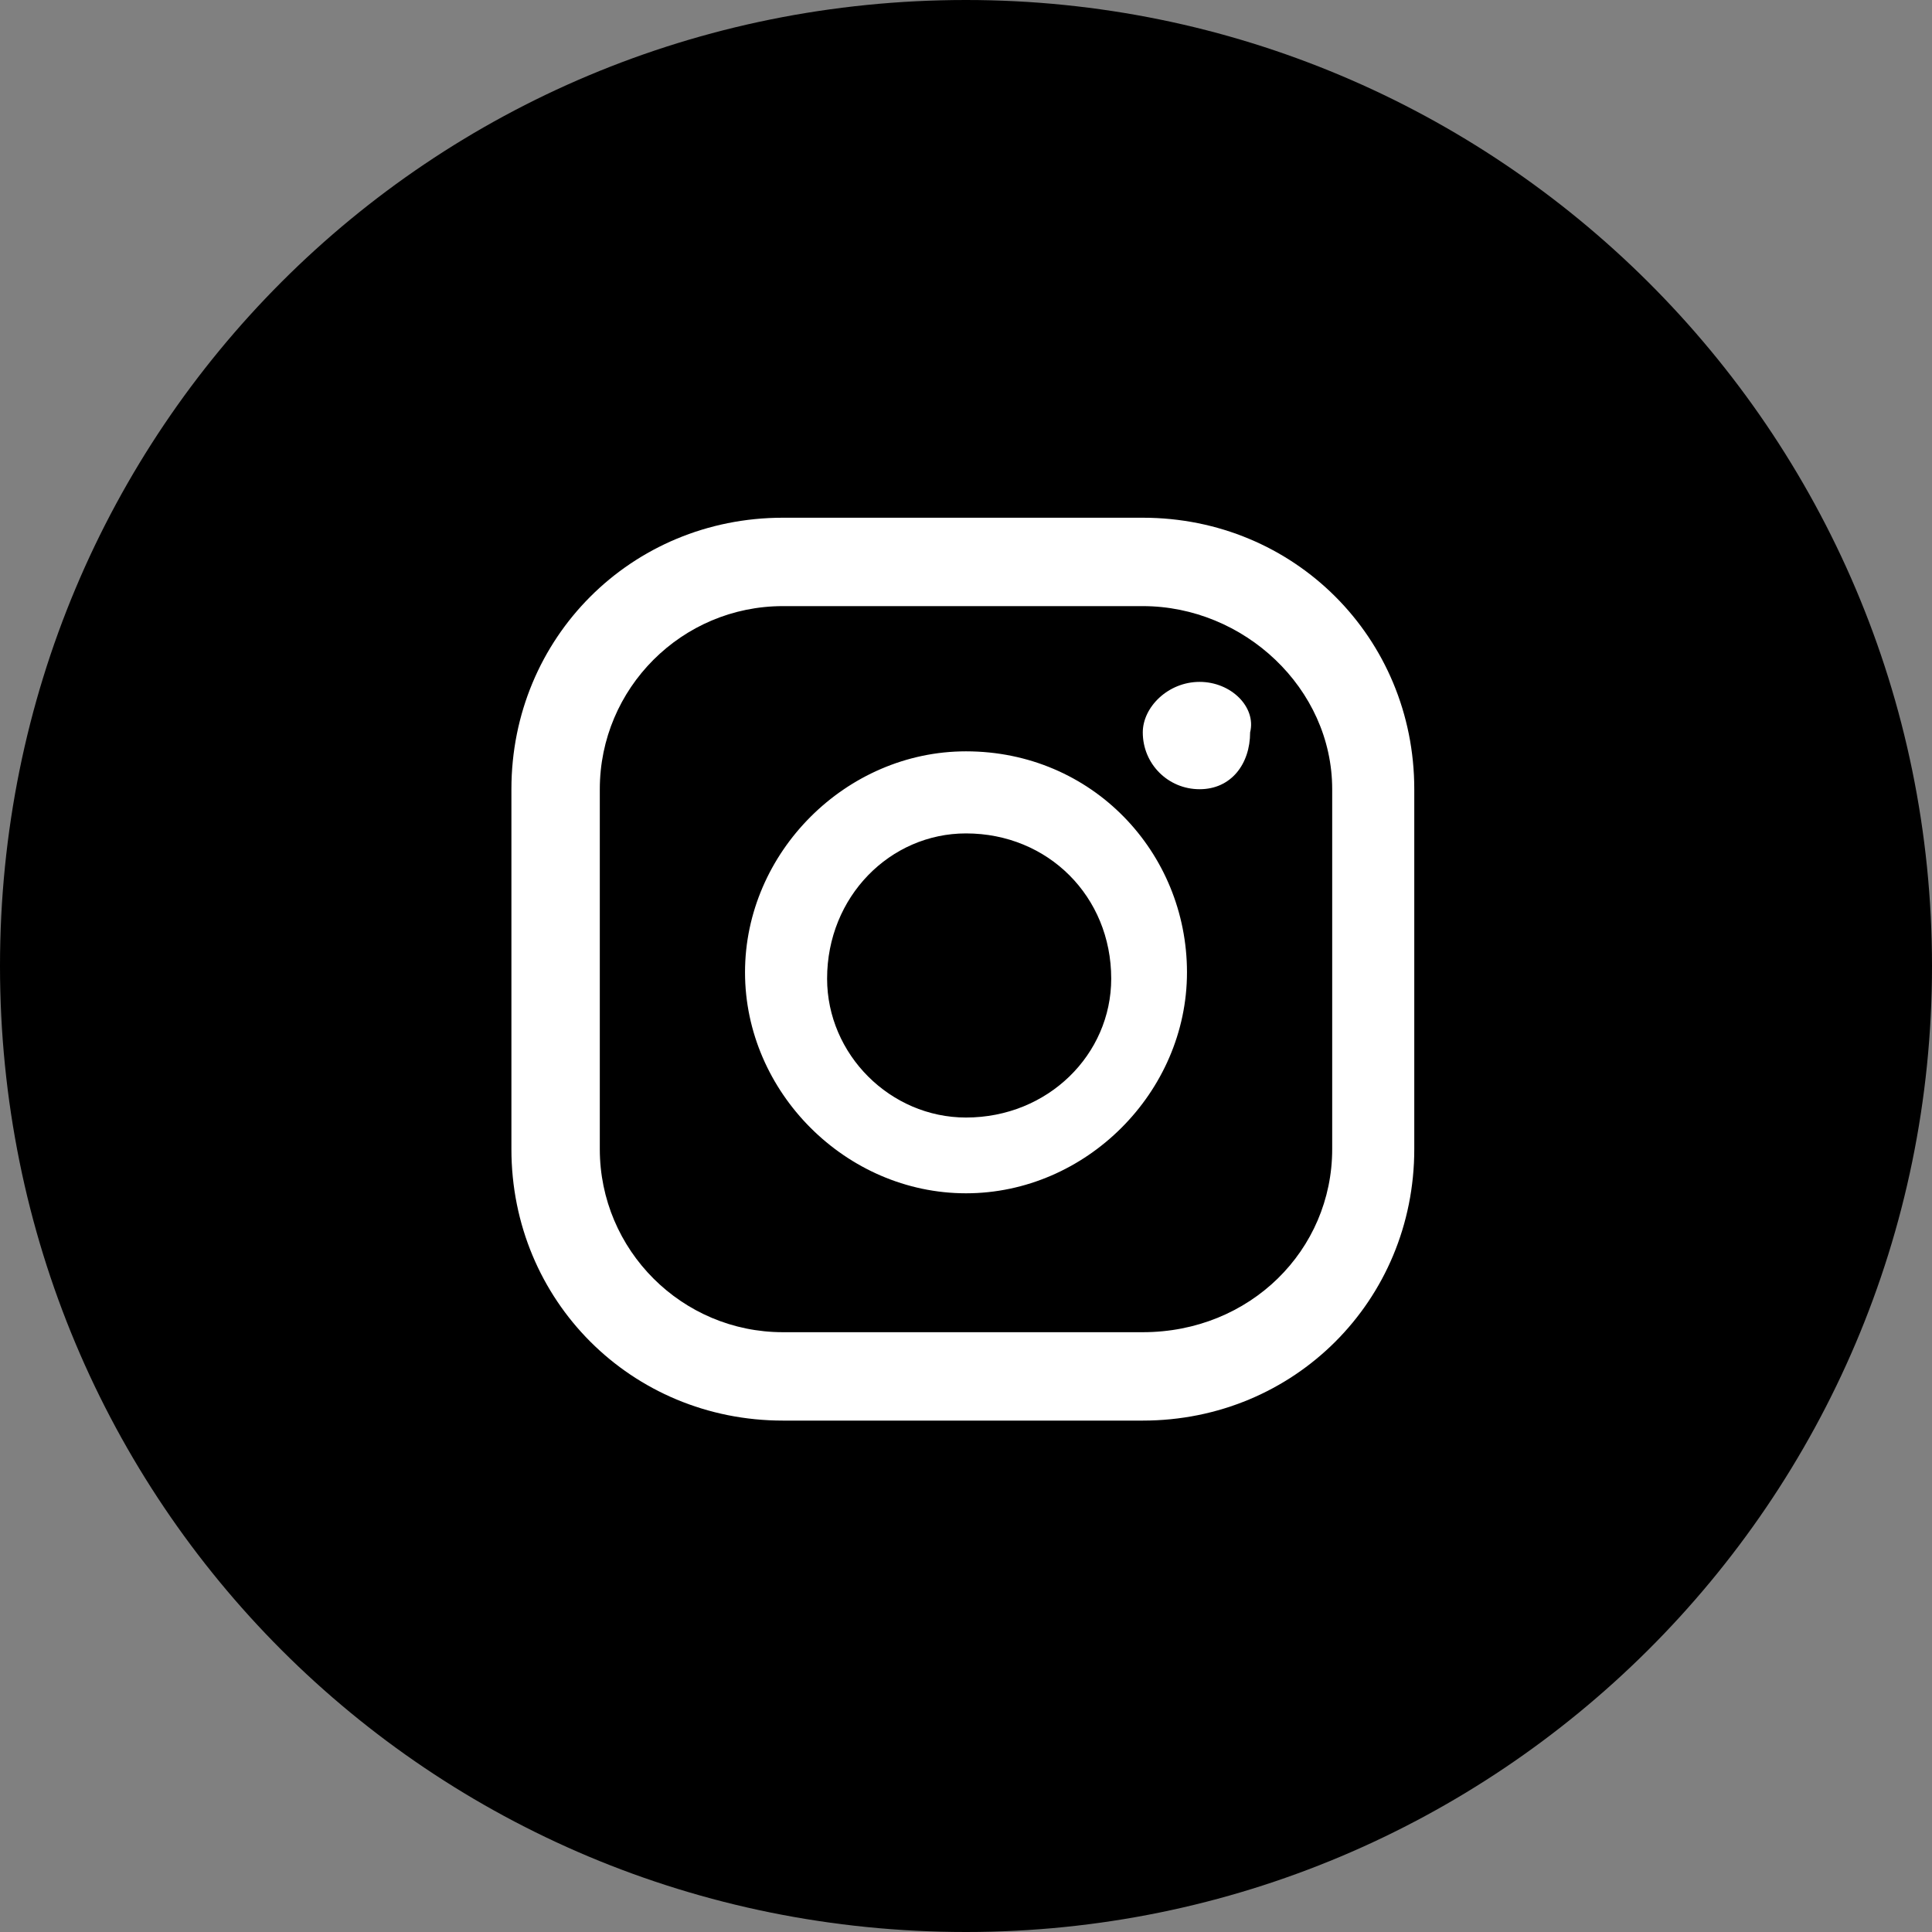 <?xml version="1.0" encoding="utf-8"?>
<!-- Generator: Adobe Illustrator 23.0.1, SVG Export Plug-In . SVG Version: 6.00 Build 0)  -->
<svg version="1.1" id="Ebene_1" xmlns="http://www.w3.org/2000/svg" xmlns:xlink="http://www.w3.org/1999/xlink" x="0px" y="0px"
	 viewBox="0 0 30.6 30.6" style="enable-background:new 0 0 30.6 30.6;" xml:space="preserve">
<rect x="0" y="0" width="30.6" height="30.6" fill="#808080" stroke="none"/>
<style type="text/css">
	.st0{fill-rule:evenodd;clip-rule:evenodd;fill:#FFFFFF;}
	.st1{fill:none;}
</style>
<path d="M15.3,30.6c8.4,0,15.3-6.8,15.3-15.3S23.7,0,15.3,0C6.8,0,0,6.8,0,15.3S6.8,30.6,15.3,30.6L15.3,30.6z"/>
<path class="st0" d="M19,10.8c-0.5,0-0.9,0.4-0.9,0.8c0,0.5,0.4,0.9,0.9,0.9c0.5,0,0.8-0.4,0.8-0.9C19.9,11.2,19.5,10.8,19,10.8
	L19,10.8L19,10.8z M15.3,11.9c-1.9,0-3.5,1.6-3.5,3.5c0,1.9,1.6,3.5,3.5,3.5c1.9,0,3.5-1.6,3.5-3.5C18.8,13.5,17.3,11.9,15.3,11.9
	L15.3,11.9L15.3,11.9z M15.3,17.7c-1.2,0-2.2-1-2.2-2.2c0-1.3,1-2.3,2.2-2.3c1.3,0,2.3,1,2.3,2.3C17.6,16.7,16.6,17.7,15.3,17.7
	L15.3,17.7L15.3,17.7z M22.4,12.5c0-2.4-1.9-4.3-4.3-4.3h-5.7c-2.4,0-4.3,1.9-4.3,4.3v5.7c0,2.4,1.9,4.3,4.3,4.3h5.7
	c2.4,0,4.3-1.9,4.3-4.3V12.5L22.4,12.5z M21.1,18.2c0,1.6-1.3,2.9-3,2.9h-5.7c-1.6,0-2.9-1.3-2.9-2.9v-5.7c0-1.6,1.3-2.9,2.9-2.9
	h5.7c1.6,0,3,1.3,3,2.9V18.2L21.1,18.2z"/>
<path class="st1" d="M15.3,30.6c8.4,0,15.3-6.8,15.3-15.3S23.7,0,15.3,0C6.8,0,0,6.8,0,15.3S6.8,30.6,15.3,30.6L15.3,30.6z"/>
</svg>
